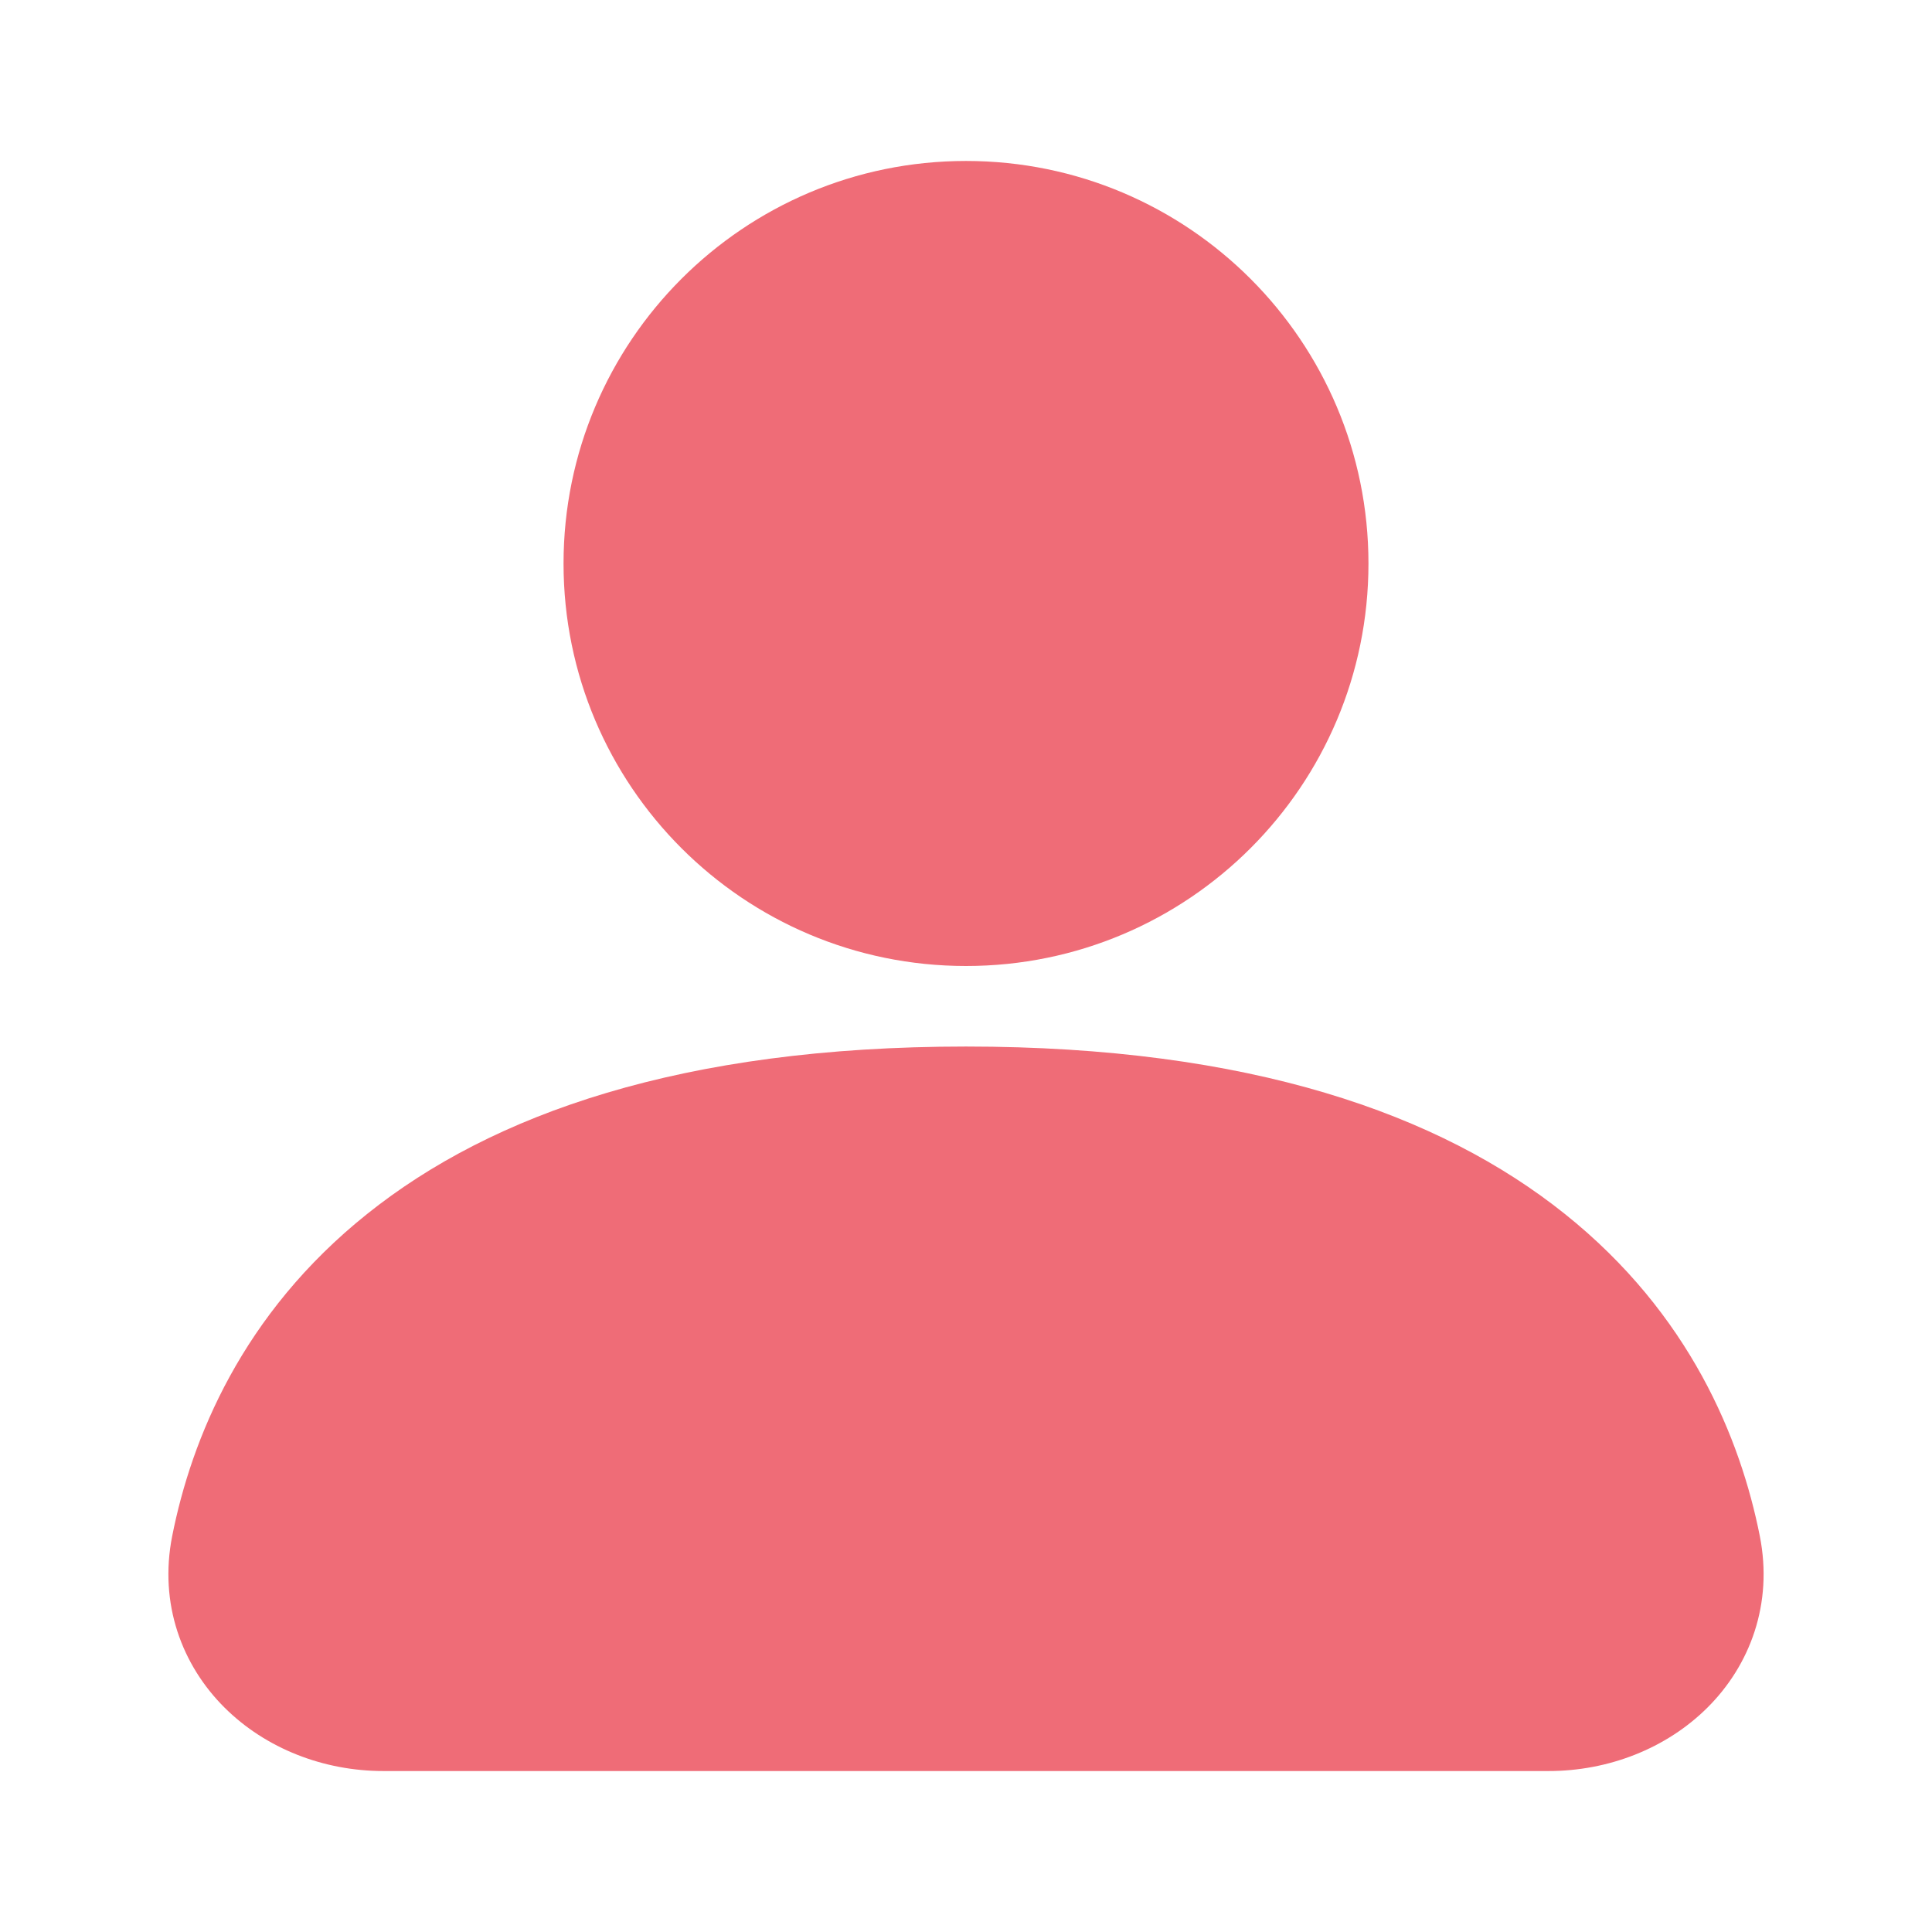 <svg width="16" height="16" viewBox="0 0 16 16" fill="none" xmlns="http://www.w3.org/2000/svg">
<path fill-rule="evenodd" clip-rule="evenodd" d="M8 1.333C6.159 1.333 4.667 2.826 4.667 4.667C4.667 6.508 6.159 8 8 8C9.841 8 11.333 6.508 11.333 4.667C11.333 2.826 9.841 1.333 8 1.333Z" fill="#EF6C77"/>
<path fill-rule="evenodd" clip-rule="evenodd" d="M8 8.667C5.649 8.667 4.075 9.226 3.041 10.053C2.003 10.882 1.585 11.919 1.426 12.721C1.315 13.282 1.507 13.791 1.86 14.142C2.202 14.482 2.682 14.667 3.175 14.667H12.825C13.318 14.667 13.798 14.482 14.14 14.142C14.493 13.791 14.685 13.282 14.574 12.721C14.415 11.919 13.997 10.882 12.959 10.053C11.925 9.226 10.351 8.667 8 8.667Z" fill="#EF6C77"/>
</svg>

